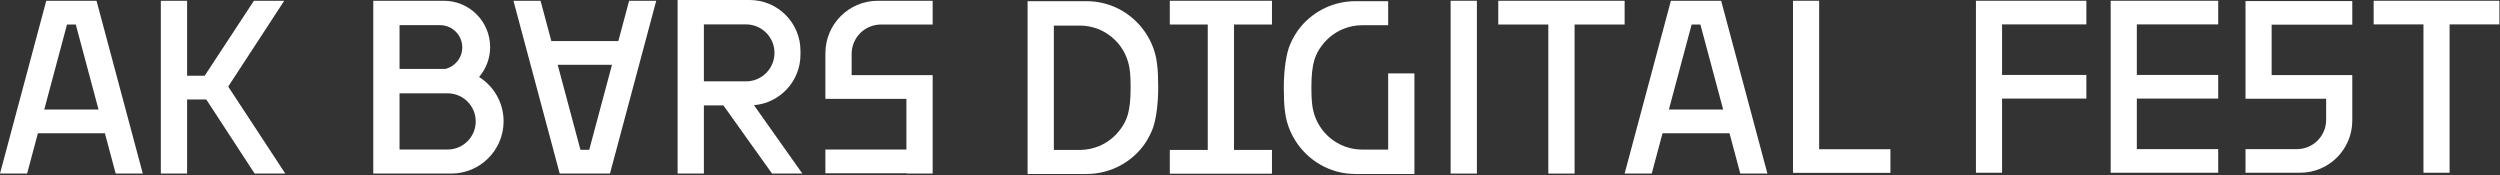 <?xml version="1.0" encoding="UTF-8"?> <svg xmlns="http://www.w3.org/2000/svg" width="1598" height="112" viewBox="0 0 1598 112" fill="none"><rect x="0" y="0" width="1598" height="112" fill="#333333" stroke="none"/> <path d="M402.137 0.494L395.246 26.235H352.415L345.524 0.494H328.197L357.763 110.943H363.69H372.572H375.09H387.365H389.899L419.463 0.494H402.137ZM356.477 41.409H391.186L376.633 95.765H371.026L356.477 41.409Z" fill="white"></path> <path d="M927.242 110.941H944.027V0.493H927.242V110.941Z" fill="white"></path> <path d="M162.294 0.494L130.853 48.393H119.593V0.494H102.81V110.943H119.593V63.569H131.84L162.763 110.943H182.367L145.872 55.343L181.674 0.494H162.294Z" fill="white"></path> <path d="M449.922 15.589H476.85C486.904 15.589 495.058 23.741 495.058 33.797C495.058 43.852 486.904 52.004 476.85 52.004H449.922V15.589ZM511.66 34.893V32.478C511.66 14.542 497.118 4.73028e-05 479.179 4.73028e-05H433.136V0.494V110.943H449.922V67.371H462.392L493.486 110.943H512.864L481.933 67.231C498.58 65.83 511.66 51.9 511.66 34.893" fill="white"></path> <path d="M286.127 95.574H255.385V59.653H283.712H286.127C296.046 59.653 304.086 67.694 304.086 77.615C304.086 87.534 296.046 95.574 286.127 95.574V95.574ZM255.385 16.082H281.286C289.128 16.082 295.483 22.439 295.483 30.28C295.483 36.967 290.855 42.561 284.631 44.066H255.385V16.082ZM306.237 49.219C310.629 44.059 313.293 37.382 313.293 30.074C313.293 13.737 300.051 0.495 283.712 0.495H238.599V44.066V59.653V110.941H288.456C306.923 110.941 321.896 95.97 321.896 77.505V77.504C321.896 65.579 315.634 55.139 306.237 49.22" fill="white"></path> <path d="M716.177 82.602C712.759 87.292 708.105 91.021 702.692 93.31C698.846 94.939 694.618 95.836 690.179 95.836H673.623V16.346H690.179C697.947 16.346 705.071 19.101 710.627 23.686C716.244 28.321 720.26 34.828 721.72 42.253C722.118 44.272 722.695 47.48 722.695 55.98C722.695 72.041 720.044 77.296 716.177 82.602V82.602ZM732.927 22.017C724.845 9.241 710.767 0.757 694.529 0.757H656.837V111.204H673.623H694.529C708.4 111.204 720.821 105.013 729.185 95.244C732.215 91.708 734.535 87.703 736.375 83.352C738.684 77.896 740.331 67.774 740.331 55.719C740.331 43.662 739.382 38.023 738.301 34.131C737.099 29.8 735.273 25.729 732.927 22.017" fill="white"></path> <path d="M1038.46 15.671V0.495H1006.47H989.686H957.695V15.671H989.686V110.941H1006.47V15.671H1038.46Z" fill="white"></path> <path d="M771.998 0.495H747.74V15.671H771.998V95.837H747.74V111.013H813.04V95.837H788.782V15.671H813.04V0.495H788.782H771.998Z" fill="white"></path> <path d="M1597.62 0.492H1565.78H1549.08H1517.24V15.596H1549.08V110.416H1565.78V15.596H1597.62V0.492Z" fill="white"></path> <path d="M1162.8 0.492H1146.09V95.384V110.416V110.488H1208.36V95.384H1162.8V0.492Z" fill="white"></path> <path d="M1263.02 0.492V15.596V47.902V63.006V110.416H1279.72V63.006H1333.6V47.902H1279.72V15.596H1333.6V0.492H1279.72H1263.02Z" fill="white"></path> <path d="M1349.15 0.492V15.596V47.902V63.006V95.312V110.416H1365.86H1417.88V95.312H1365.86V63.006H1417.88V47.902H1365.86V15.596H1417.88V0.492H1365.86H1349.15Z" fill="white"></path> <path d="M28.282 70.026L42.833 15.67H48.44L62.989 70.026H28.282ZM55.776 0.494H46.895H44.376H32.103H29.568L0 110.941H17.329L24.218 85.202H67.053L73.942 110.941H91.271L61.703 0.494H55.776Z" fill="white"></path> <path d="M1066.74 70.026L1081.29 15.67H1086.9L1101.45 70.026H1066.74ZM1094.24 0.494H1085.35H1082.83H1070.56H1068.03L1038.46 110.941H1055.79L1062.68 85.202H1105.51L1112.4 110.941H1129.73L1100.16 0.494H1094.24Z" fill="white"></path> <path d="M527.589 34.011V61.51V63.21H579.377V95.575H527.589V110.751H579.377V110.942H596.16V48.034H585.249H579.377H544.372V34.434C544.372 24.072 552.774 15.671 563.135 15.671H596.16V0.493H561.105C542.594 0.493 527.589 15.501 527.589 34.011" fill="white"></path> <path d="M1435.33 63.102H1446.19H1452.03H1486.87V76.638C1486.87 86.951 1478.51 95.311 1468.2 95.311H1435.33V110.417H1470.22C1488.64 110.417 1503.58 95.481 1503.58 77.058V49.689V47.996H1452.03V15.786H1503.58V0.682H1435.33V63.102Z" fill="white"></path> <path d="M887.312 95.616H870.756C862.988 95.616 855.866 92.861 850.308 88.276C844.69 83.64 840.675 77.132 839.217 69.709C838.819 67.69 838.24 64.482 838.24 55.981C838.24 39.921 840.891 34.666 844.758 29.36C848.174 24.669 852.831 20.939 858.243 18.649C862.091 17.025 866.318 16.123 870.756 16.123H887.312V0.758H866.404C852.536 0.758 840.113 6.948 831.748 16.716C828.722 20.253 826.4 24.258 824.558 28.61C822.253 34.066 820.604 44.186 820.604 56.243C820.604 68.302 821.553 73.939 822.634 77.83C823.837 82.161 825.662 86.233 828.01 89.942C836.089 102.719 850.17 111.205 866.404 111.205H904.096V46.931H887.312V95.616Z" fill="white"></path> </svg> 